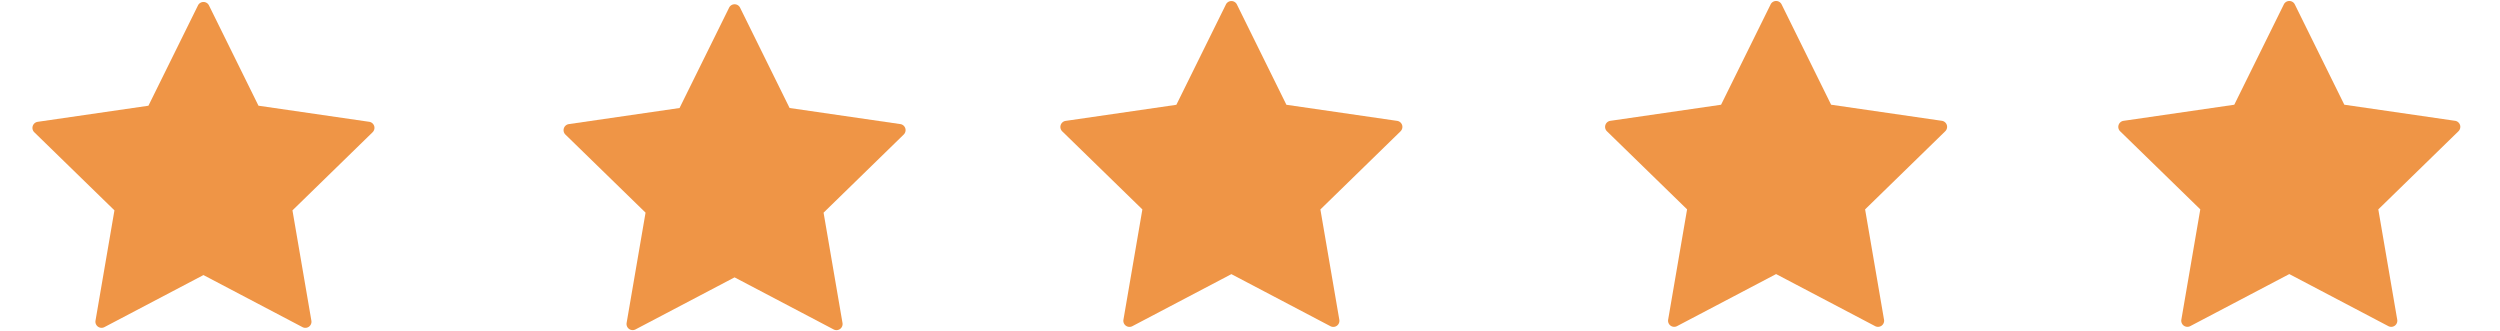 <?xml version="1.0" encoding="UTF-8" standalone="no"?>
<svg
   width="121"
   height="16"
   version="1.1"
   id="svg4"
   sodipodi:docname="5stars.svg"
   inkscape:version="1.1 (c68e22c387, 2021-05-23)"
   xmlns:inkscape="http://www.inkscape.org/namespaces/inkscape"
   xmlns:sodipodi="http://sodipodi.sourceforge.net/DTD/sodipodi-0.dtd"
   xmlns="http://www.w3.org/2000/svg"
   xmlns:svg="http://www.w3.org/2000/svg">
  <defs
     id="defs8" />
  <sodipodi:namedview
     id="namedview6"
     pagecolor="#ffffff"
     bordercolor="#666666"
     borderopacity="1.0"
     inkscape:pageshadow="2"
     inkscape:pageopacity="0.0"
     inkscape:pagecheckerboard="0"
     showgrid="false"
     width="121px"
     inkscape:zoom="9.5495016"
     inkscape:cx="68.432891"
     inkscape:cy="39.740294"
     inkscape:window-width="1920"
     inkscape:window-height="1017"
     inkscape:window-x="1912"
     inkscape:window-y="-8"
     inkscape:window-maximized="1"
     inkscape:current-layer="svg4" />
  <path
     d="m 18.11,6.097 a 0.297,0.297 0 0 0 -0.24,-0.202 l -5.36,-0.779 -2.397,-4.856 a 0.296,0.296 0 0 0 -0.53,0 l -2.399,4.857 -5.36,0.779 a 0.297,0.297 0 0 0 -0.165,0.505 l 3.88,3.78 -0.917,5.34 a 0.297,0.297 0 0 0 0.43,0.312 l 4.795,-2.52 4.794,2.52 a 0.296,0.296 0 0 0 0.43,-0.313 l -0.916,-5.338 3.88,-3.782 c 0.08,-0.08 0.11,-0.197 0.075,-0.304 z"
     fill="#ef9546"
     fill-rule="nonzero"
     id="path2" />
  <path
     d="m 43.816,6.208 a 0.297,0.297 0 0 0 -0.24,-0.202 l -5.36,-0.779 -2.397,-4.856 a 0.296,0.296 0 0 0 -0.53,0 l -2.399,4.857 -5.36,0.779 a 0.297,0.297 0 0 0 -0.165,0.505 l 3.88,3.78 -0.917,5.34 a 0.297,0.297 0 0 0 0.43,0.312 l 4.795,-2.52 4.794,2.52 a 0.296,0.296 0 0 0 0.43,-0.313 l -0.916,-5.338 3.88,-3.782 c 0.08,-0.08 0.11,-0.197 0.075,-0.304 z"
     fill="#ef9546"
     fill-rule="nonzero"
     id="path2-3" />
  <path
     d="m 67.862,6.052 a 0.297,0.297 0 0 0 -0.24,-0.202 l -5.36,-0.779 -2.397,-4.856 a 0.296,0.296 0 0 0 -0.53,0 l -2.399,4.857 -5.36,0.779 a 0.297,0.297 0 0 0 -0.165,0.505 l 3.88,3.78 -0.917,5.34 a 0.297,0.297 0 0 0 0.43,0.312 l 4.795,-2.52 4.794,2.52 a 0.296,0.296 0 0 0 0.43,-0.313 l -0.916,-5.338 3.88,-3.782 c 0.08,-0.08 0.11,-0.197 0.075,-0.304 z"
     fill="#ef9546"
     fill-rule="nonzero"
     id="path2-7" />
  <path
     d="m 94.226,6.049 a 0.297,0.297 0 0 0 -0.24,-0.202 l -5.36,-0.779 -2.397,-4.856 a 0.296,0.296 0 0 0 -0.53,0 l -2.399,4.857 -5.36,0.779 a 0.297,0.297 0 0 0 -0.165,0.505 l 3.88,3.78 -0.917,5.34 a 0.297,0.297 0 0 0 0.43,0.312 l 4.795,-2.52 4.794,2.52 a 0.296,0.296 0 0 0 0.43,-0.313 l -0.916,-5.338 3.88,-3.782 c 0.08,-0.08 0.11,-0.197 0.075,-0.304 z"
     fill="#ef9546"
     fill-rule="nonzero"
     id="path2-6" />
  <path
     d="m 119.065,6.049 a 0.297,0.297 0 0 0 -0.24,-0.202 l -5.36,-0.779 -2.397,-4.856 a 0.296,0.296 0 0 0 -0.53,0 l -2.399,4.857 -5.36,0.779 a 0.297,0.297 0 0 0 -0.165,0.505 l 3.88,3.78 -0.917,5.34 a 0.297,0.297 0 0 0 0.43,0.312 l 4.795,-2.52 4.794,2.52 a 0.296,0.296 0 0 0 0.43,-0.313 l -0.916,-5.338 3.88,-3.782 c 0.08,-0.08 0.11,-0.197 0.075,-0.304 z"
     fill="#ef9546"
     fill-rule="nonzero"
     id="path2-2" />
</svg>

